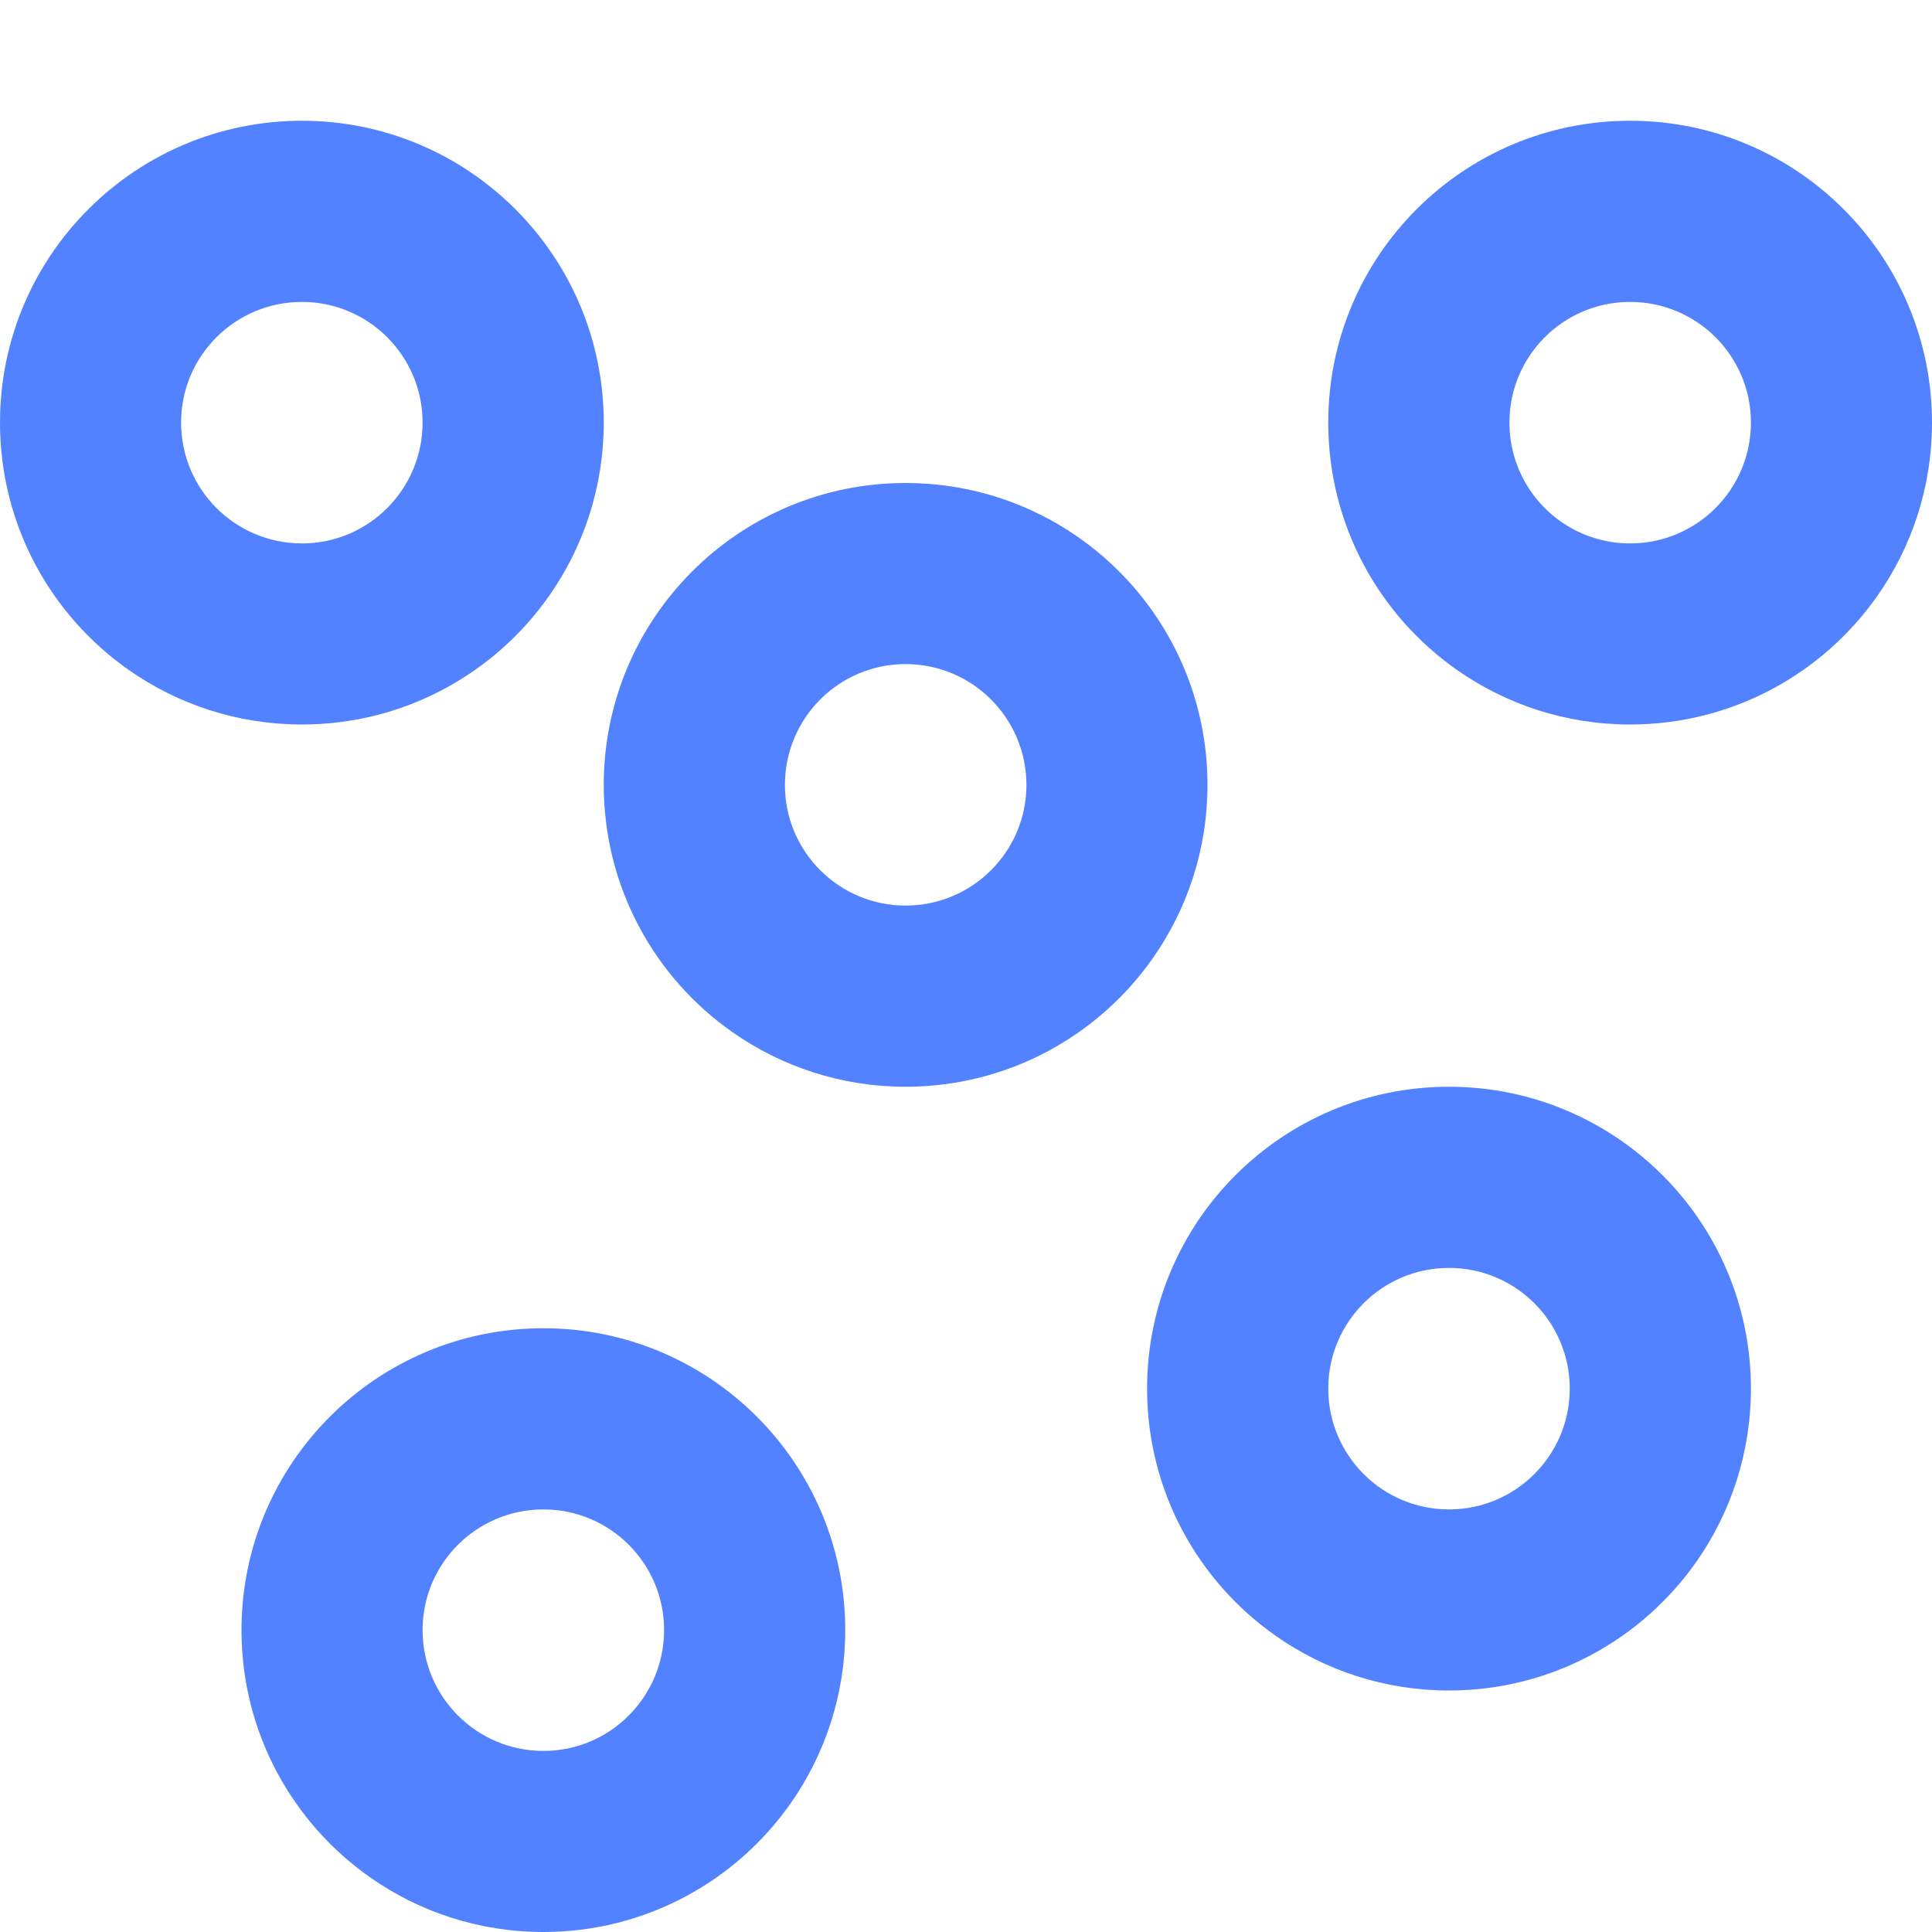 <svg width="22" height="22" viewBox="0 0 22 22" fill="none" xmlns="http://www.w3.org/2000/svg">
<g clip-path="url(#clip0_3170_1285)">
<path fill-rule="evenodd" clip-rule="evenodd" d="M1.469 7.631C2.027 8.021 2.705 8.25 3.438 8.25C4.604 8.25 5.635 7.669 6.256 6.781C6.646 6.223 6.875 5.545 6.875 4.812C6.875 2.914 5.336 1.375 3.438 1.375C1.539 1.375 0 2.914 0 4.812C0 5.979 0.581 7.01 1.469 7.631ZM3.438 6.188C4.197 6.188 4.812 5.572 4.812 4.812C4.812 4.053 4.197 3.438 3.438 3.438C2.678 3.438 2.062 4.053 2.062 4.812C2.062 5.572 2.678 6.188 3.438 6.188ZM18.562 8.25C17.831 8.25 17.152 8.021 16.594 7.631C15.706 7.01 15.125 5.979 15.125 4.812C15.125 2.914 16.664 1.375 18.562 1.375C20.461 1.375 22 2.914 22 4.812C22 5.545 21.771 6.223 21.381 6.781C20.76 7.669 19.729 8.25 18.562 8.25ZM19.938 4.812C19.938 5.572 19.322 6.188 18.562 6.188C17.803 6.188 17.188 5.572 17.188 4.812C17.188 4.053 17.803 3.438 18.562 3.438C19.322 3.438 19.938 4.053 19.938 4.812ZM8.344 11.756C8.902 12.146 9.581 12.375 10.312 12.375C11.479 12.375 12.51 11.794 13.131 10.906C13.521 10.348 13.75 9.669 13.75 8.938C13.75 7.039 12.211 5.5 10.312 5.5C8.414 5.5 6.875 7.039 6.875 8.938C6.875 10.104 7.456 11.135 8.344 11.756ZM10.312 10.312C11.072 10.312 11.688 9.697 11.688 8.938C11.688 8.178 11.072 7.562 10.312 7.562C9.553 7.562 8.938 8.178 8.938 8.938C8.938 9.697 9.553 10.312 10.312 10.312ZM16.5 19.25C15.768 19.25 15.089 19.021 14.532 18.631C13.643 18.01 13.062 16.979 13.062 15.812C13.062 13.914 14.601 12.375 16.5 12.375C18.398 12.375 19.938 13.914 19.938 15.812C19.938 16.544 19.709 17.223 19.319 17.781C18.697 18.669 17.666 19.25 16.5 19.25ZM17.875 15.812C17.875 16.572 17.259 17.188 16.5 17.188C15.741 17.188 15.125 16.572 15.125 15.812C15.125 15.053 15.741 14.438 16.5 14.438C17.259 14.438 17.875 15.053 17.875 15.812ZM6.188 22C5.455 22 4.777 21.771 4.219 21.381C3.331 20.76 2.75 19.729 2.75 18.562C2.75 16.664 4.289 15.125 6.188 15.125C8.086 15.125 9.625 16.664 9.625 18.562C9.625 19.294 9.396 19.973 9.006 20.531C8.385 21.419 7.354 22 6.188 22ZM7.562 18.562C7.562 19.322 6.947 19.938 6.188 19.938C5.428 19.938 4.812 19.322 4.812 18.562C4.812 17.803 5.428 17.188 6.188 17.188C6.947 17.188 7.562 17.803 7.562 18.562Z" fill="#5282FF"/>
</g>
<defs>
<clipPath id="clip0_3170_1285">
<rect width="22" height="22" fill="white"/>
</clipPath>
</defs>
</svg>
